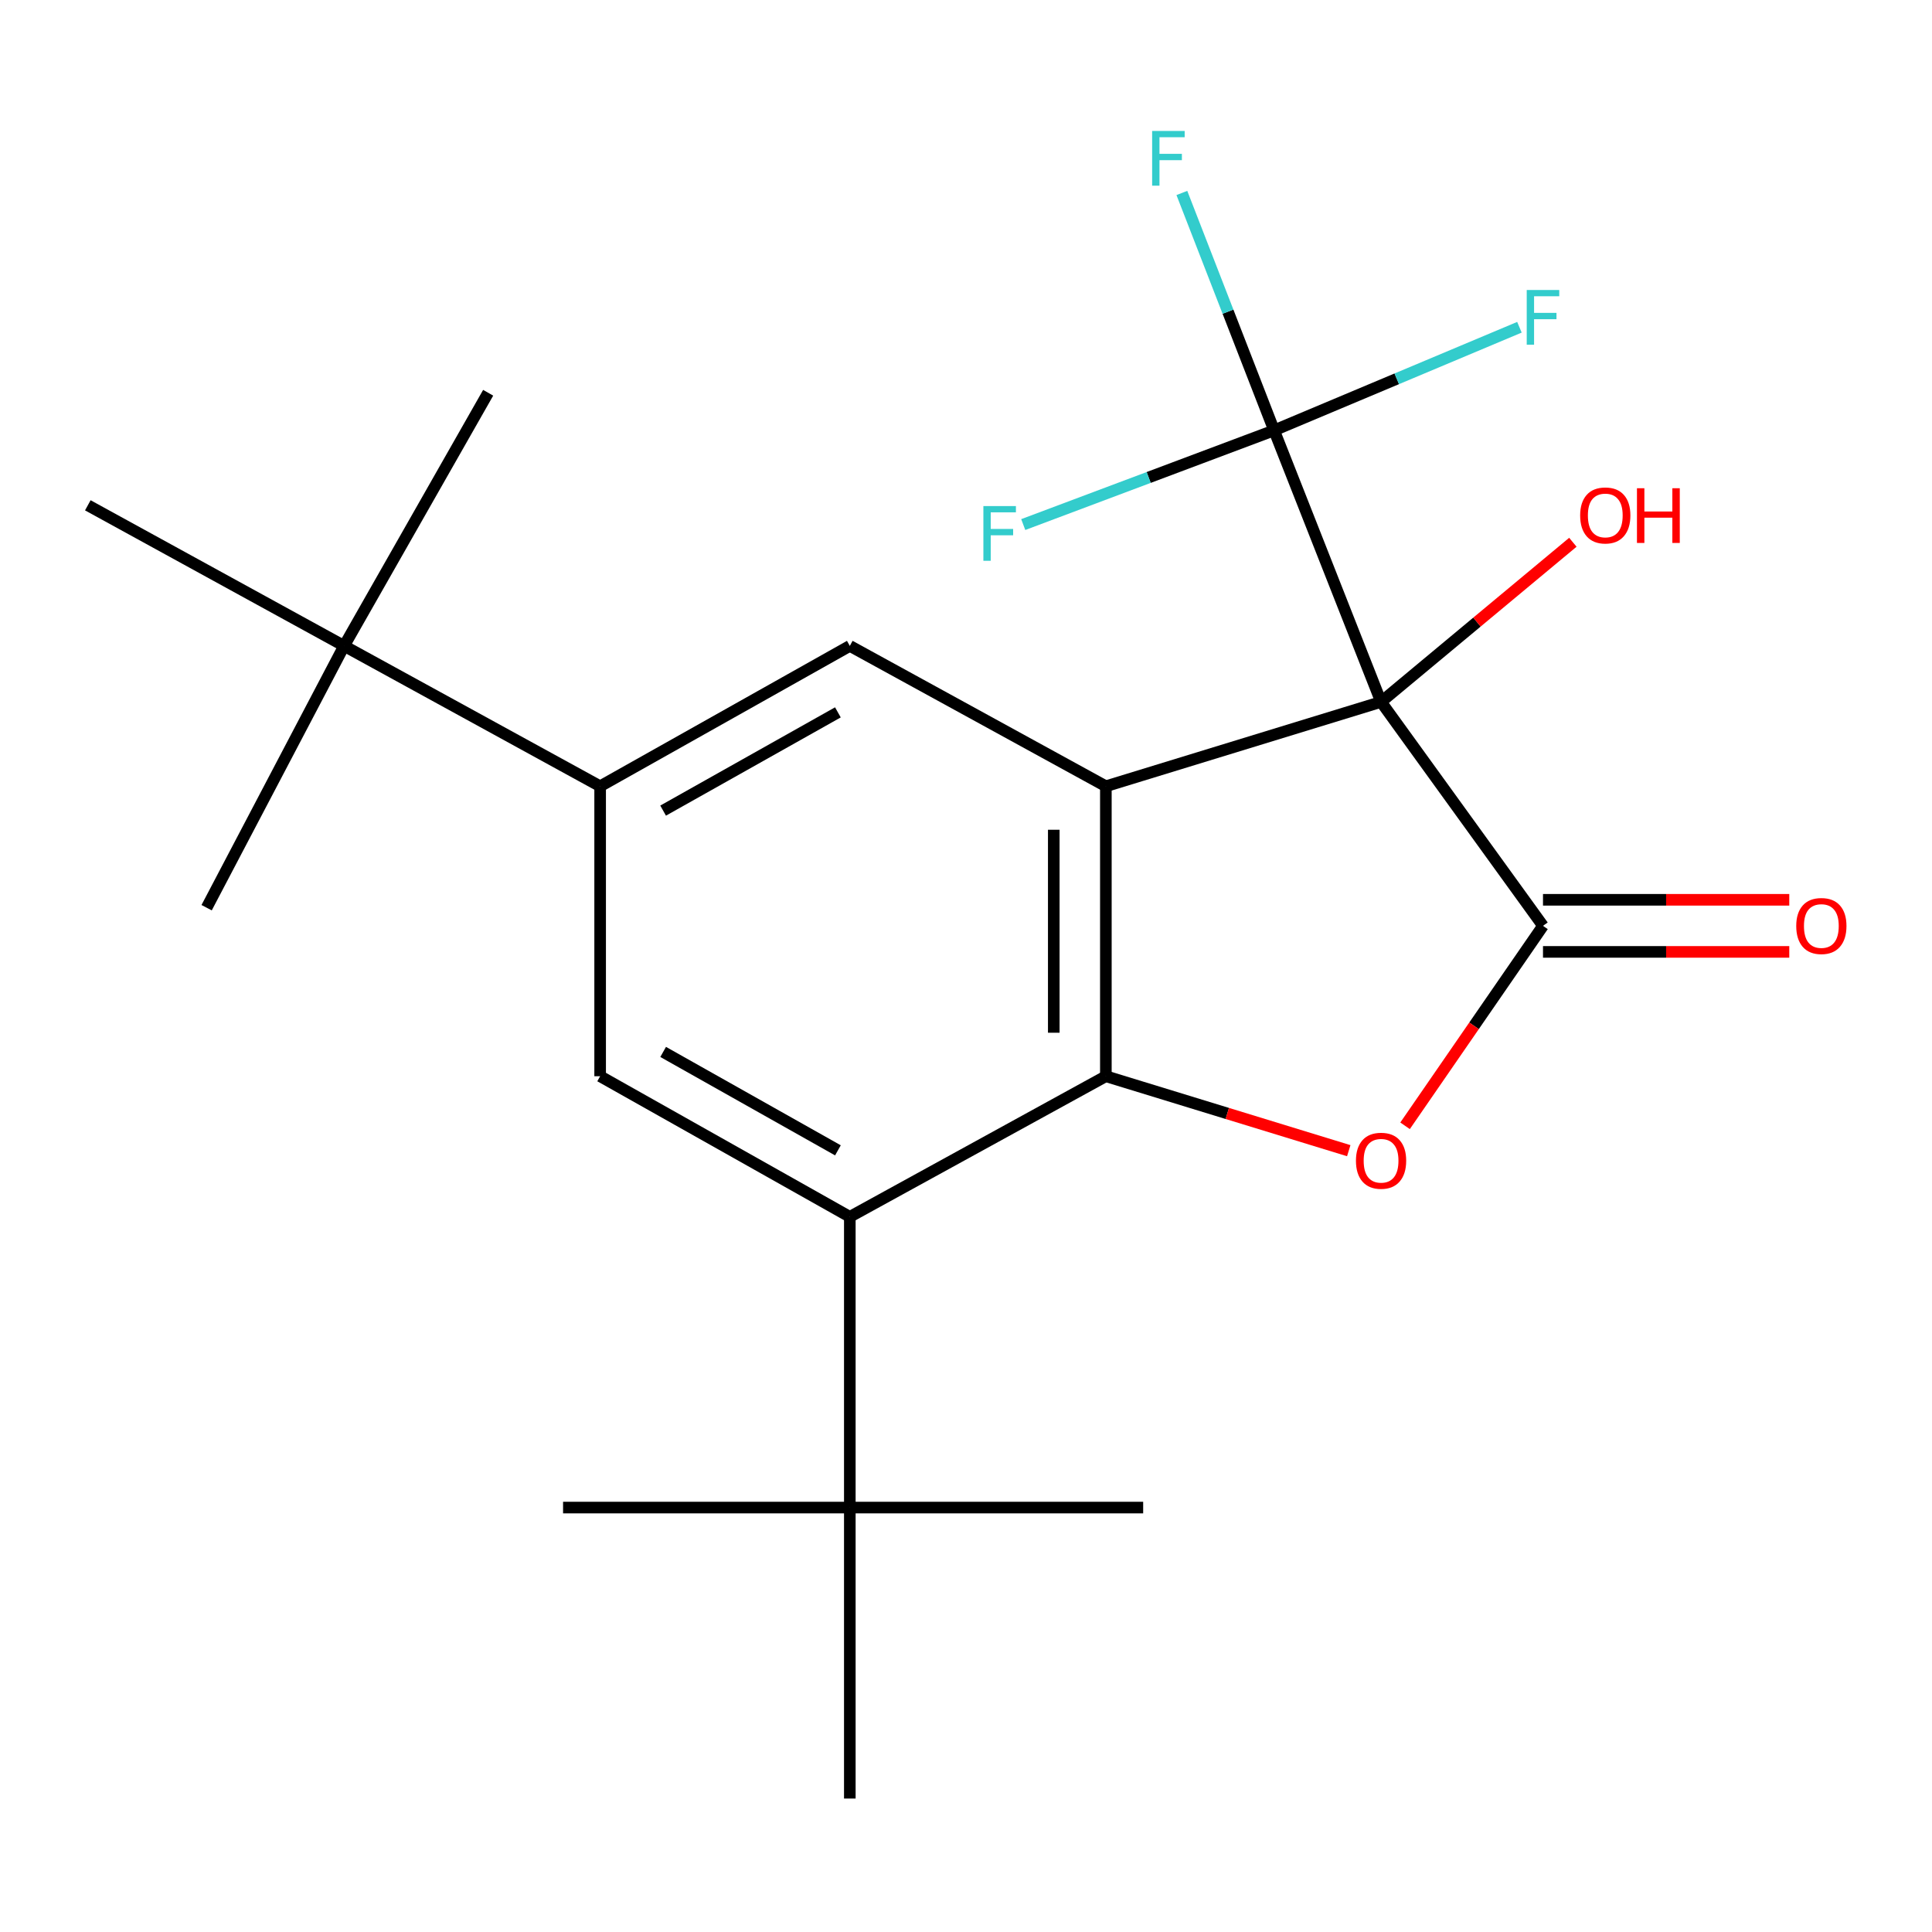<?xml version='1.0' encoding='iso-8859-1'?>
<svg version='1.1' baseProfile='full'
              xmlns='http://www.w3.org/2000/svg'
                      xmlns:rdkit='http://www.rdkit.org/xml'
                      xmlns:xlink='http://www.w3.org/1999/xlink'
                  xml:space='preserve'
width='1000px' height='1000px' viewBox='0 0 1000 1000'>
<!-- END OF HEADER -->
<rect style='opacity:1.0;fill:#FFFFFF;stroke:none' width='1000' height='1000' x='0' y='0'> </rect>
<path class='bond-0' d='M 714.838,363.301 L 572.393,406.968' style='fill:none;fill-rule:evenodd;stroke:#000000;stroke-width:6px;stroke-linecap:butt;stroke-linejoin:miter;stroke-opacity:1' />
<path class='bond-1' d='M 714.838,363.301 L 798.651,479.217' style='fill:none;fill-rule:evenodd;stroke:#000000;stroke-width:6px;stroke-linecap:butt;stroke-linejoin:miter;stroke-opacity:1' />
<path class='bond-4' d='M 714.838,363.301 L 659.472,222.758' style='fill:none;fill-rule:evenodd;stroke:#000000;stroke-width:6px;stroke-linecap:butt;stroke-linejoin:miter;stroke-opacity:1' />
<path class='bond-12' d='M 714.838,363.301 L 764.476,321.986' style='fill:none;fill-rule:evenodd;stroke:#000000;stroke-width:6px;stroke-linecap:butt;stroke-linejoin:miter;stroke-opacity:1' />
<path class='bond-12' d='M 764.476,321.986 L 814.114,280.672' style='fill:none;fill-rule:evenodd;stroke:#FF0000;stroke-width:6px;stroke-linecap:butt;stroke-linejoin:miter;stroke-opacity:1' />
<path class='bond-2' d='M 572.393,406.968 L 572.393,557.053' style='fill:none;fill-rule:evenodd;stroke:#000000;stroke-width:6px;stroke-linecap:butt;stroke-linejoin:miter;stroke-opacity:1' />
<path class='bond-2' d='M 545.429,429.481 L 545.429,534.54' style='fill:none;fill-rule:evenodd;stroke:#000000;stroke-width:6px;stroke-linecap:butt;stroke-linejoin:miter;stroke-opacity:1' />
<path class='bond-6' d='M 572.393,406.968 L 439.864,334.315' style='fill:none;fill-rule:evenodd;stroke:#000000;stroke-width:6px;stroke-linecap:butt;stroke-linejoin:miter;stroke-opacity:1' />
<path class='bond-3' d='M 798.651,479.217 L 762.956,530.963' style='fill:none;fill-rule:evenodd;stroke:#000000;stroke-width:6px;stroke-linecap:butt;stroke-linejoin:miter;stroke-opacity:1' />
<path class='bond-3' d='M 762.956,530.963 L 727.261,582.71' style='fill:none;fill-rule:evenodd;stroke:#FF0000;stroke-width:6px;stroke-linecap:butt;stroke-linejoin:miter;stroke-opacity:1' />
<path class='bond-11' d='M 798.651,492.699 L 862.389,492.699' style='fill:none;fill-rule:evenodd;stroke:#000000;stroke-width:6px;stroke-linecap:butt;stroke-linejoin:miter;stroke-opacity:1' />
<path class='bond-11' d='M 862.389,492.699 L 926.127,492.699' style='fill:none;fill-rule:evenodd;stroke:#FF0000;stroke-width:6px;stroke-linecap:butt;stroke-linejoin:miter;stroke-opacity:1' />
<path class='bond-11' d='M 798.651,465.735 L 862.389,465.735' style='fill:none;fill-rule:evenodd;stroke:#000000;stroke-width:6px;stroke-linecap:butt;stroke-linejoin:miter;stroke-opacity:1' />
<path class='bond-11' d='M 862.389,465.735 L 926.127,465.735' style='fill:none;fill-rule:evenodd;stroke:#FF0000;stroke-width:6px;stroke-linecap:butt;stroke-linejoin:miter;stroke-opacity:1' />
<path class='bond-5' d='M 572.393,557.053 L 439.864,629.826' style='fill:none;fill-rule:evenodd;stroke:#000000;stroke-width:6px;stroke-linecap:butt;stroke-linejoin:miter;stroke-opacity:1' />
<path class='bond-22' d='M 572.393,557.053 L 635.253,576.323' style='fill:none;fill-rule:evenodd;stroke:#000000;stroke-width:6px;stroke-linecap:butt;stroke-linejoin:miter;stroke-opacity:1' />
<path class='bond-22' d='M 635.253,576.323 L 698.113,595.593' style='fill:none;fill-rule:evenodd;stroke:#FF0000;stroke-width:6px;stroke-linecap:butt;stroke-linejoin:miter;stroke-opacity:1' />
<path class='bond-13' d='M 659.472,222.758 L 635.602,161.32' style='fill:none;fill-rule:evenodd;stroke:#000000;stroke-width:6px;stroke-linecap:butt;stroke-linejoin:miter;stroke-opacity:1' />
<path class='bond-13' d='M 635.602,161.32 L 611.733,99.882' style='fill:none;fill-rule:evenodd;stroke:#33CCCC;stroke-width:6px;stroke-linecap:butt;stroke-linejoin:miter;stroke-opacity:1' />
<path class='bond-14' d='M 659.472,222.758 L 722.964,196.072' style='fill:none;fill-rule:evenodd;stroke:#000000;stroke-width:6px;stroke-linecap:butt;stroke-linejoin:miter;stroke-opacity:1' />
<path class='bond-14' d='M 722.964,196.072 L 786.457,169.386' style='fill:none;fill-rule:evenodd;stroke:#33CCCC;stroke-width:6px;stroke-linecap:butt;stroke-linejoin:miter;stroke-opacity:1' />
<path class='bond-15' d='M 659.472,222.758 L 594.55,247.137' style='fill:none;fill-rule:evenodd;stroke:#000000;stroke-width:6px;stroke-linecap:butt;stroke-linejoin:miter;stroke-opacity:1' />
<path class='bond-15' d='M 594.55,247.137 L 529.629,271.516' style='fill:none;fill-rule:evenodd;stroke:#33CCCC;stroke-width:6px;stroke-linecap:butt;stroke-linejoin:miter;stroke-opacity:1' />
<path class='bond-9' d='M 439.864,629.826 L 439.864,780.315' style='fill:none;fill-rule:evenodd;stroke:#000000;stroke-width:6px;stroke-linecap:butt;stroke-linejoin:miter;stroke-opacity:1' />
<path class='bond-23' d='M 439.864,629.826 L 310.631,557.053' style='fill:none;fill-rule:evenodd;stroke:#000000;stroke-width:6px;stroke-linecap:butt;stroke-linejoin:miter;stroke-opacity:1' />
<path class='bond-23' d='M 433.71,595.415 L 343.247,544.474' style='fill:none;fill-rule:evenodd;stroke:#000000;stroke-width:6px;stroke-linecap:butt;stroke-linejoin:miter;stroke-opacity:1' />
<path class='bond-7' d='M 439.864,334.315 L 310.631,406.968' style='fill:none;fill-rule:evenodd;stroke:#000000;stroke-width:6px;stroke-linecap:butt;stroke-linejoin:miter;stroke-opacity:1' />
<path class='bond-7' d='M 433.693,368.717 L 343.23,419.574' style='fill:none;fill-rule:evenodd;stroke:#000000;stroke-width:6px;stroke-linecap:butt;stroke-linejoin:miter;stroke-opacity:1' />
<path class='bond-8' d='M 310.631,406.968 L 310.631,557.053' style='fill:none;fill-rule:evenodd;stroke:#000000;stroke-width:6px;stroke-linecap:butt;stroke-linejoin:miter;stroke-opacity:1' />
<path class='bond-10' d='M 310.631,406.968 L 178.103,334.315' style='fill:none;fill-rule:evenodd;stroke:#000000;stroke-width:6px;stroke-linecap:butt;stroke-linejoin:miter;stroke-opacity:1' />
<path class='bond-16' d='M 439.864,780.315 L 291.442,780.315' style='fill:none;fill-rule:evenodd;stroke:#000000;stroke-width:6px;stroke-linecap:butt;stroke-linejoin:miter;stroke-opacity:1' />
<path class='bond-17' d='M 439.864,780.315 L 439.864,930.925' style='fill:none;fill-rule:evenodd;stroke:#000000;stroke-width:6px;stroke-linecap:butt;stroke-linejoin:miter;stroke-opacity:1' />
<path class='bond-18' d='M 439.864,780.315 L 591.702,780.315' style='fill:none;fill-rule:evenodd;stroke:#000000;stroke-width:6px;stroke-linecap:butt;stroke-linejoin:miter;stroke-opacity:1' />
<path class='bond-19' d='M 178.103,334.315 L 252.673,203.299' style='fill:none;fill-rule:evenodd;stroke:#000000;stroke-width:6px;stroke-linecap:butt;stroke-linejoin:miter;stroke-opacity:1' />
<path class='bond-20' d='M 178.103,334.315 L 106.948,469.824' style='fill:none;fill-rule:evenodd;stroke:#000000;stroke-width:6px;stroke-linecap:butt;stroke-linejoin:miter;stroke-opacity:1' />
<path class='bond-21' d='M 178.103,334.315 L 45.455,261.542' style='fill:none;fill-rule:evenodd;stroke:#000000;stroke-width:6px;stroke-linecap:butt;stroke-linejoin:miter;stroke-opacity:1' />
<path  class='atom-4' d='M 701.838 600.8
Q 701.838 594, 705.198 590.2
Q 708.558 586.4, 714.838 586.4
Q 721.118 586.4, 724.478 590.2
Q 727.838 594, 727.838 600.8
Q 727.838 607.68, 724.438 611.6
Q 721.038 615.48, 714.838 615.48
Q 708.598 615.48, 705.198 611.6
Q 701.838 607.72, 701.838 600.8
M 714.838 612.28
Q 719.158 612.28, 721.478 609.4
Q 723.838 606.48, 723.838 600.8
Q 723.838 595.24, 721.478 592.44
Q 719.158 589.6, 714.838 589.6
Q 710.518 589.6, 708.158 592.4
Q 705.838 595.2, 705.838 600.8
Q 705.838 606.52, 708.158 609.4
Q 710.518 612.28, 714.838 612.28
' fill='#FF0000'/>
<path  class='atom-12' d='M 929.729 479.297
Q 929.729 472.497, 933.089 468.697
Q 936.449 464.897, 942.729 464.897
Q 949.009 464.897, 952.369 468.697
Q 955.729 472.497, 955.729 479.297
Q 955.729 486.177, 952.329 490.097
Q 948.929 493.977, 942.729 493.977
Q 936.489 493.977, 933.089 490.097
Q 929.729 486.217, 929.729 479.297
M 942.729 490.777
Q 947.049 490.777, 949.369 487.897
Q 951.729 484.977, 951.729 479.297
Q 951.729 473.737, 949.369 470.937
Q 947.049 468.097, 942.729 468.097
Q 938.409 468.097, 936.049 470.897
Q 933.729 473.697, 933.729 479.297
Q 933.729 485.017, 936.049 487.897
Q 938.409 490.777, 942.729 490.777
' fill='#FF0000'/>
<path  class='atom-13' d='M 817.888 266.79
Q 817.888 259.99, 821.248 256.19
Q 824.608 252.39, 830.888 252.39
Q 837.168 252.39, 840.528 256.19
Q 843.888 259.99, 843.888 266.79
Q 843.888 273.67, 840.488 277.59
Q 837.088 281.47, 830.888 281.47
Q 824.648 281.47, 821.248 277.59
Q 817.888 273.71, 817.888 266.79
M 830.888 278.27
Q 835.208 278.27, 837.528 275.39
Q 839.888 272.47, 839.888 266.79
Q 839.888 261.23, 837.528 258.43
Q 835.208 255.59, 830.888 255.59
Q 826.568 255.59, 824.208 258.39
Q 821.888 261.19, 821.888 266.79
Q 821.888 272.51, 824.208 275.39
Q 826.568 278.27, 830.888 278.27
' fill='#FF0000'/>
<path  class='atom-13' d='M 847.288 252.71
L 851.128 252.71
L 851.128 264.75
L 865.608 264.75
L 865.608 252.71
L 869.448 252.71
L 869.448 281.03
L 865.608 281.03
L 865.608 267.95
L 851.128 267.95
L 851.128 281.03
L 847.288 281.03
L 847.288 252.71
' fill='#FF0000'/>
<path  class='atom-14' d='M 596.344 67.786
L 613.184 67.786
L 613.184 71.026
L 600.144 71.026
L 600.144 79.626
L 611.744 79.626
L 611.744 82.906
L 600.144 82.906
L 600.144 96.106
L 596.344 96.106
L 596.344 67.786
' fill='#33CCCC'/>
<path  class='atom-15' d='M 790.231 150.101
L 807.071 150.101
L 807.071 153.341
L 794.031 153.341
L 794.031 161.941
L 805.631 161.941
L 805.631 165.221
L 794.031 165.221
L 794.031 178.421
L 790.231 178.421
L 790.231 150.101
' fill='#33CCCC'/>
<path  class='atom-16' d='M 508.996 261.942
L 525.836 261.942
L 525.836 265.182
L 512.796 265.182
L 512.796 273.782
L 524.396 273.782
L 524.396 277.062
L 512.796 277.062
L 512.796 290.262
L 508.996 290.262
L 508.996 261.942
' fill='#33CCCC'/>
</svg>
